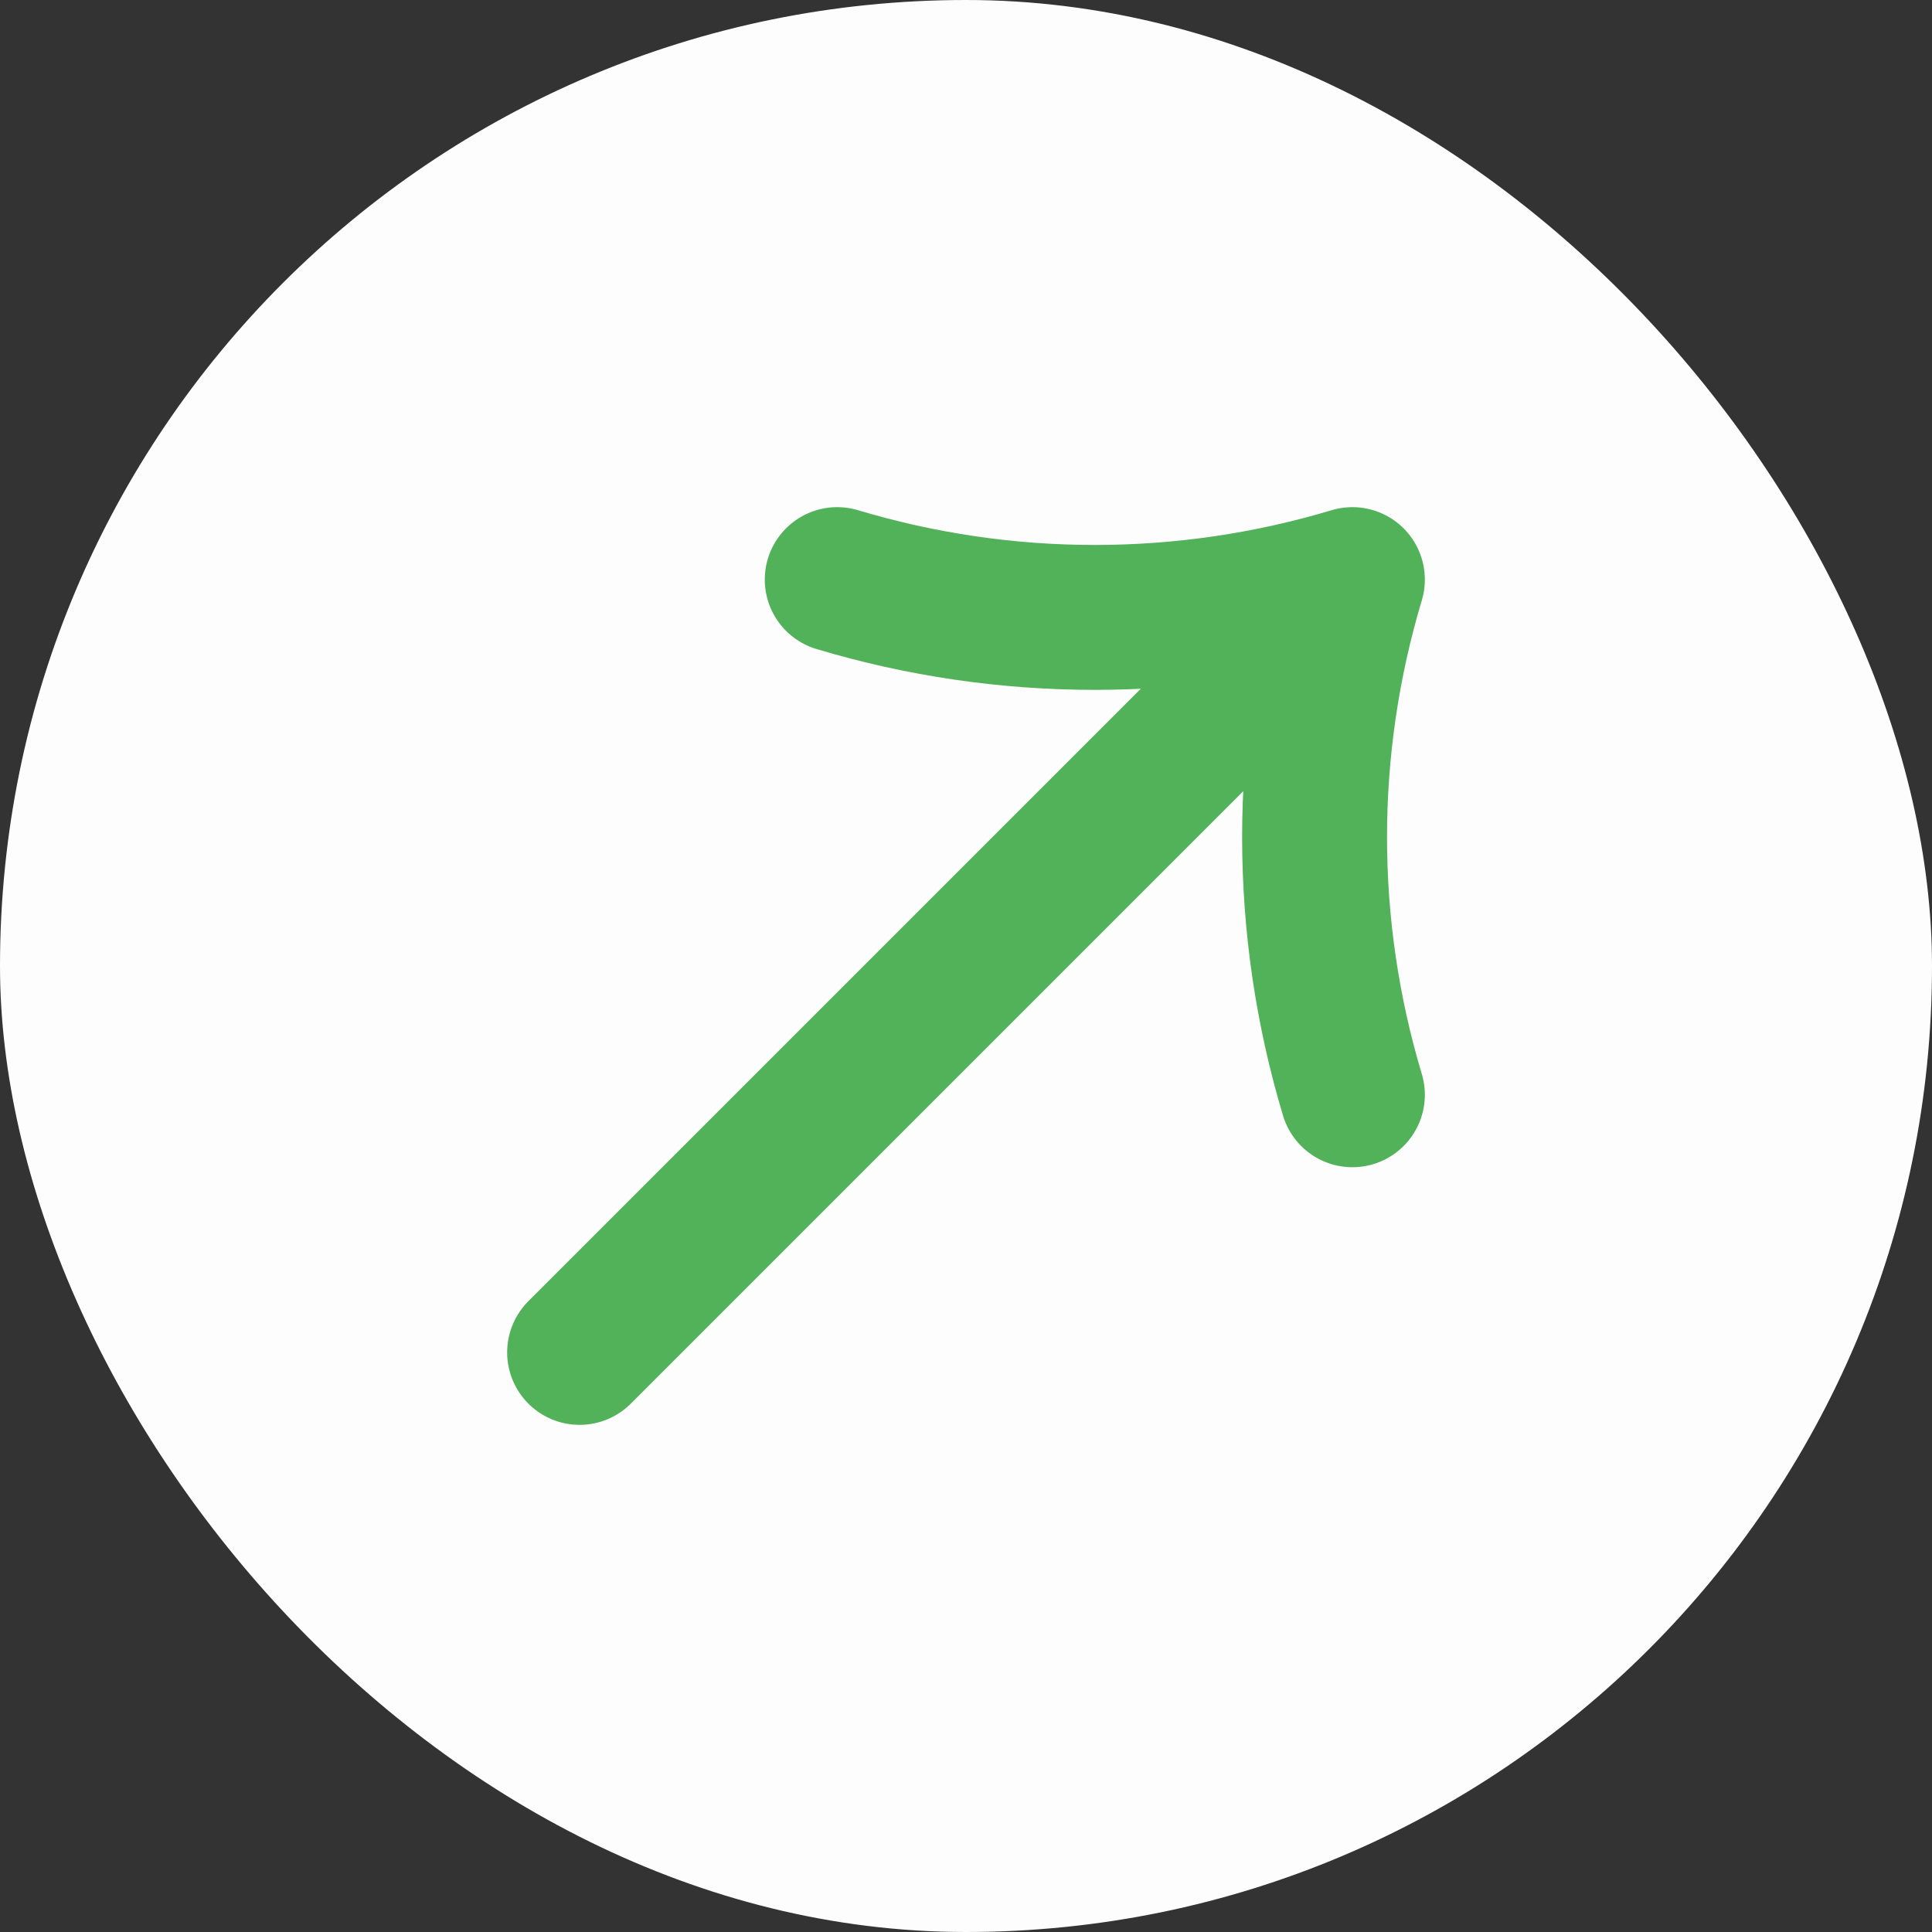 <svg width="20" height="20" viewBox="0 0 20 20" fill="none" xmlns="http://www.w3.org/2000/svg">
<rect x="0" y="0" width="20" height="20" fill="#333333" stroke="none"/>
<rect width="20" height="20" rx="10" fill="#FDFDFD"/>
<path d="M6 14L14 6M14 6V6C12.261 6.522 10.406 6.522 8.667 6V6M14 6V6C13.478 7.739 13.478 9.594 14 11.333V11.333" stroke="#52B259" stroke-width="1.5" stroke-linecap="round" stroke-linejoin="round"/>
</svg>
